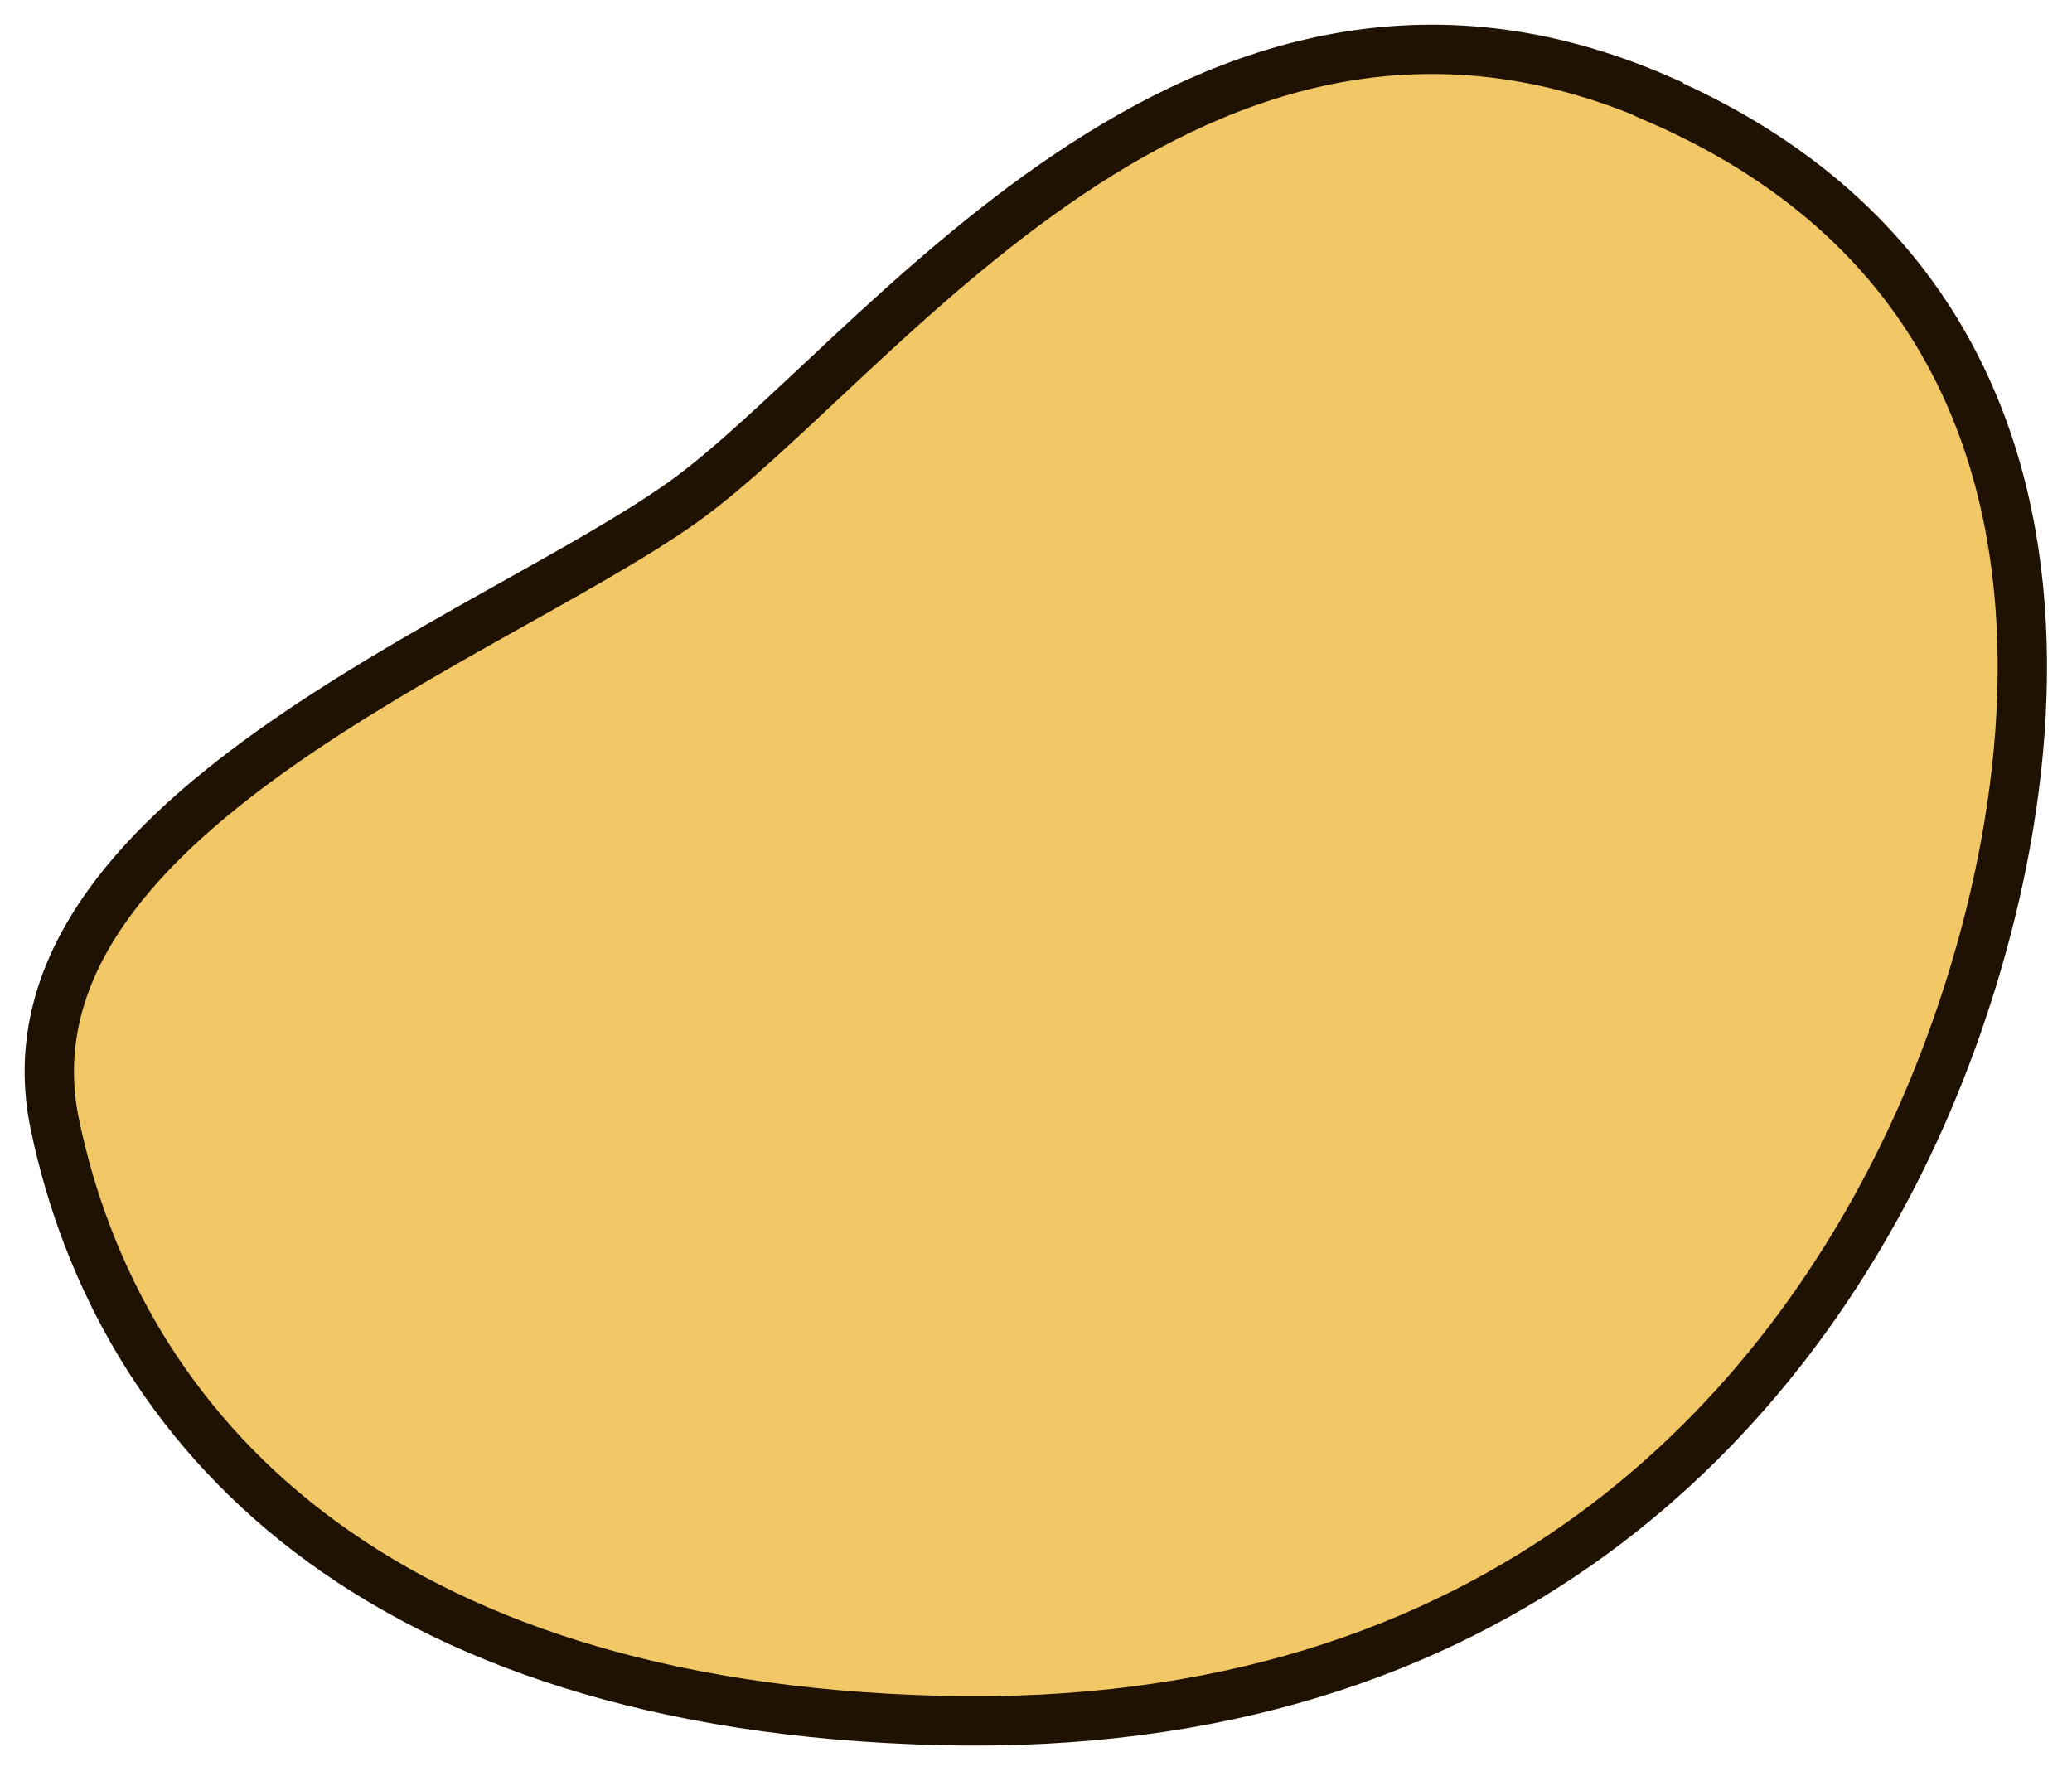 <svg width="42" height="36" viewBox="0 0 42 36" fill="none" xmlns="http://www.w3.org/2000/svg">
<path d="M33.62 2.014C43.492 6.312 41.455 17.129 38.847 22.848C36.239 28.568 30.497 35.165 19.035 34.876C7.573 34.587 2.413 29.001 1.114 22.804C-0.184 16.607 9.923 12.964 13.83 10.188C17.736 7.411 24.251 -2.073 33.62 2.003V2.014Z" fill="#F2C867" stroke="#201203" stroke-miterlimit="10"/>
</svg>
